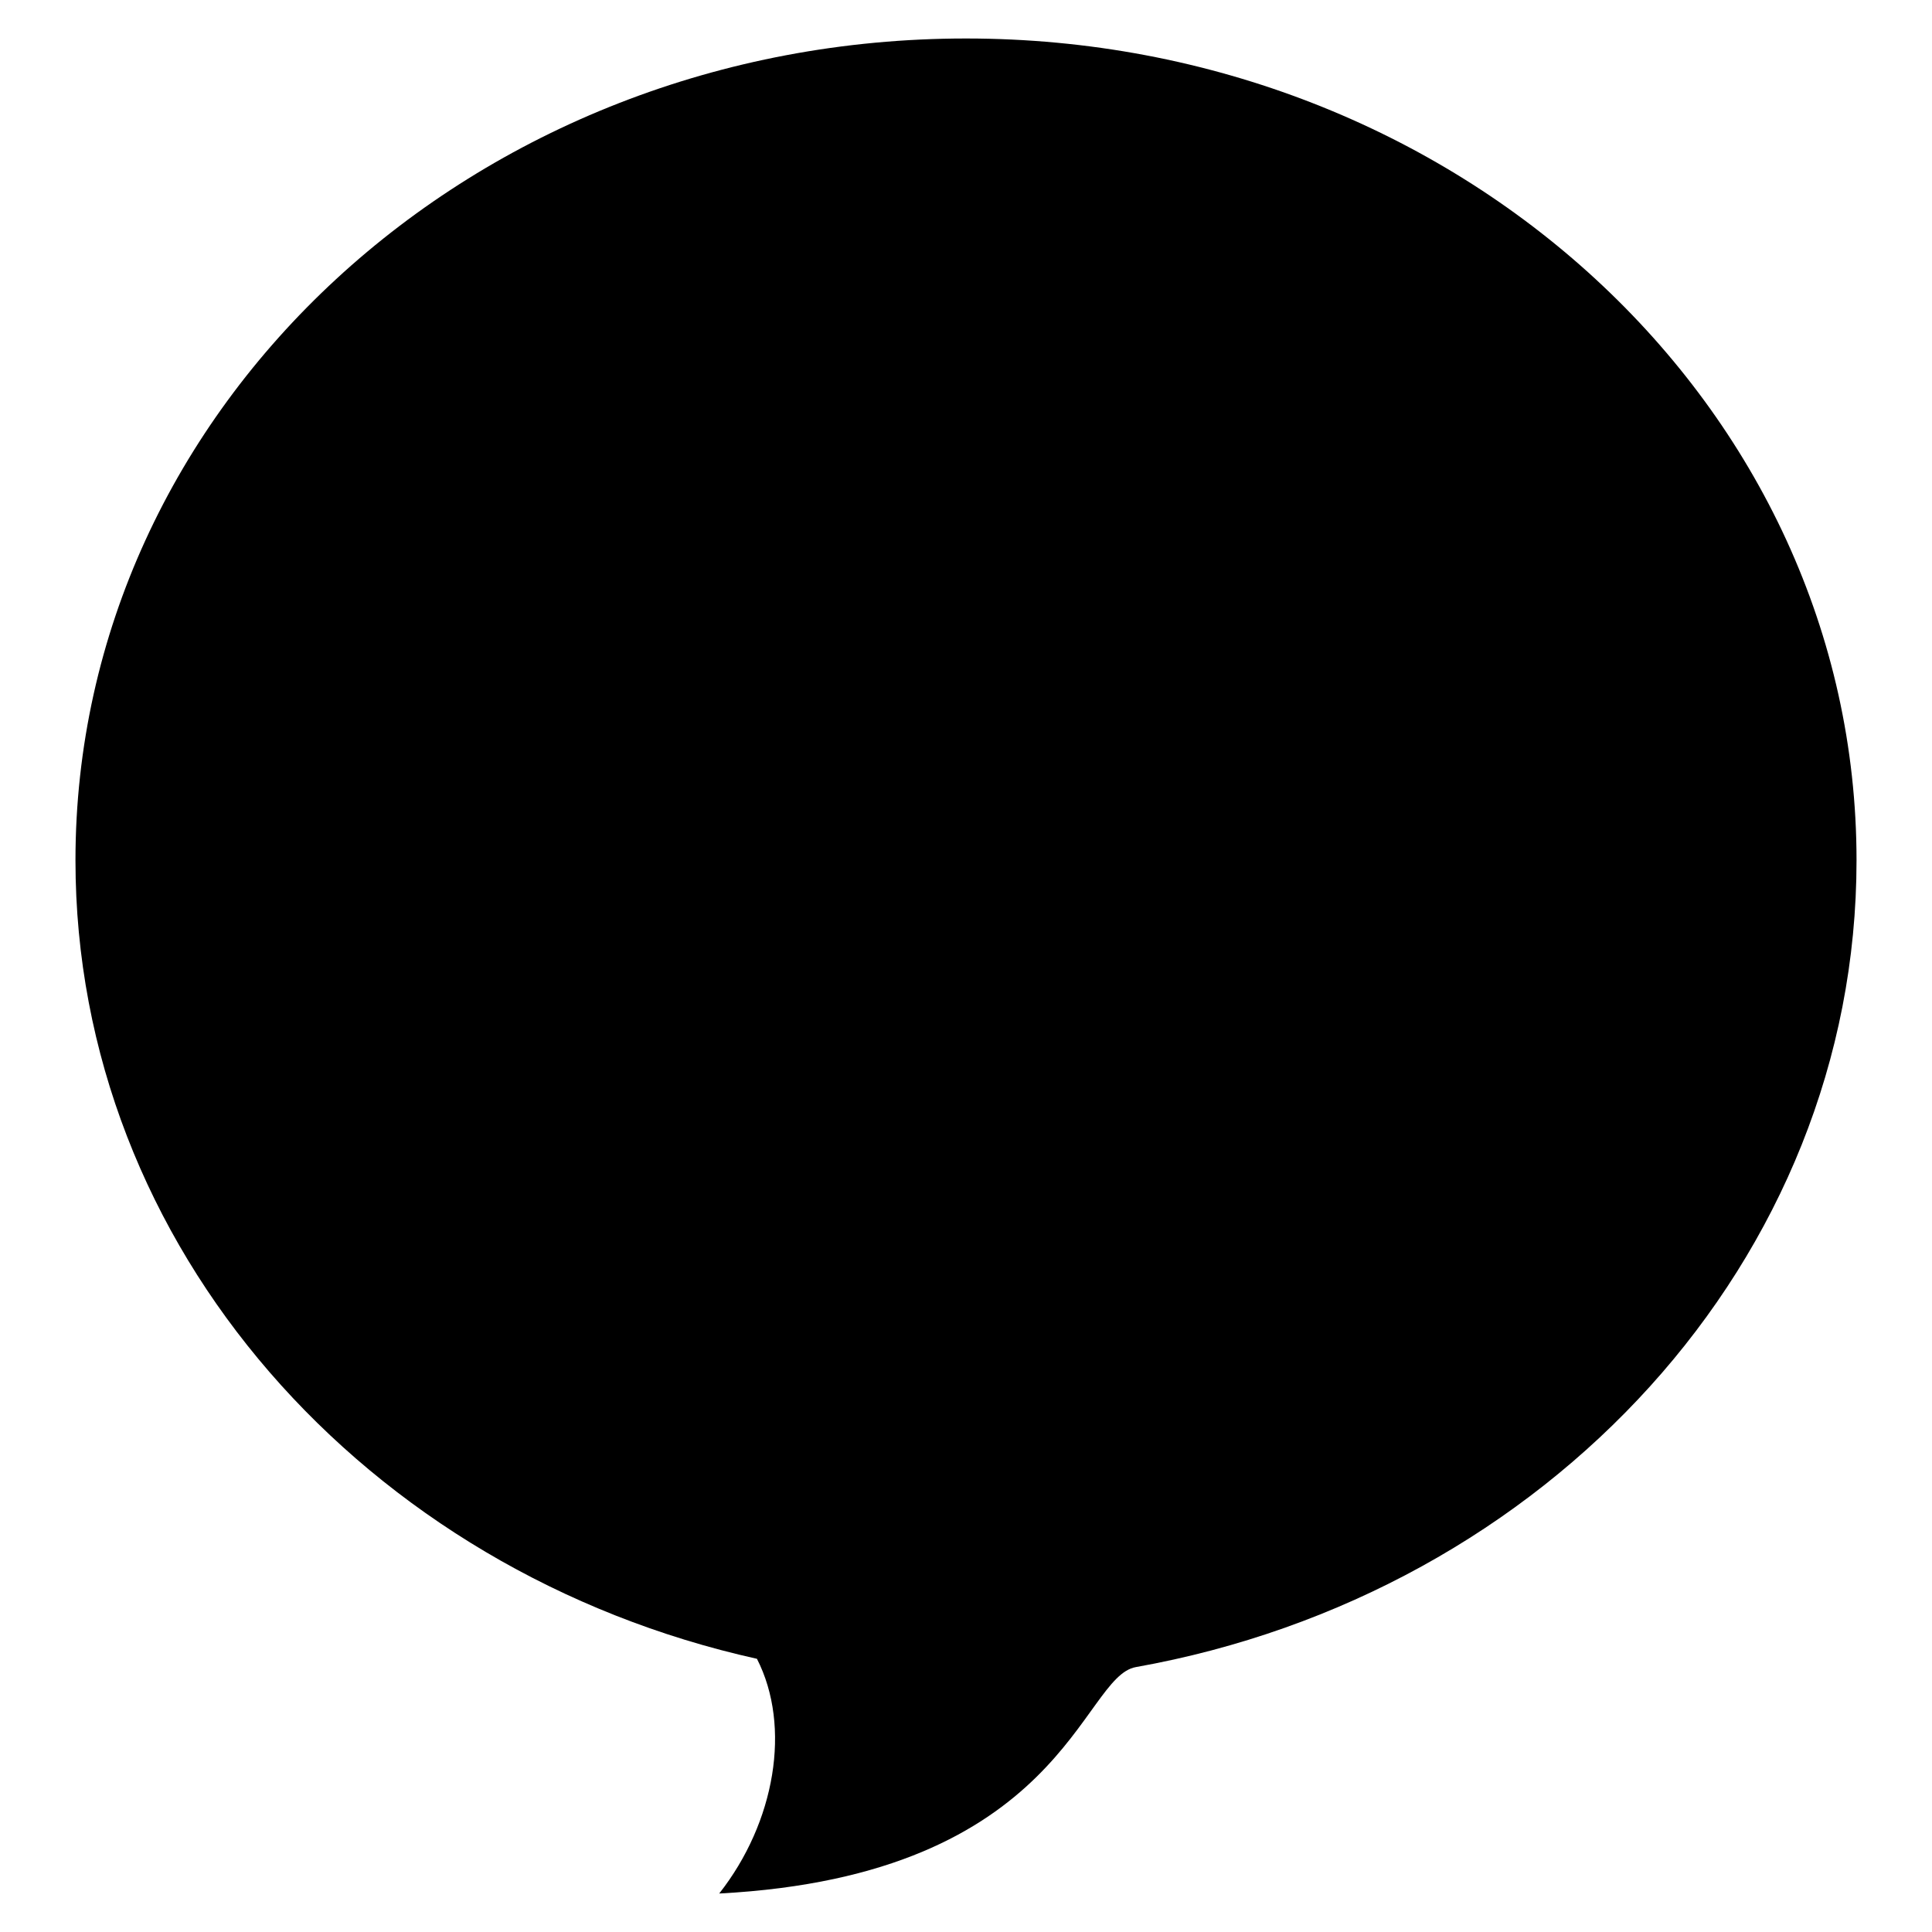 <?xml version="1.0" encoding="utf-8"?>
<!-- Svg Vector Icons : http://www.onlinewebfonts.com/icon -->
<!DOCTYPE svg PUBLIC "-//W3C//DTD SVG 1.1//EN" "http://www.w3.org/Graphics/SVG/1.1/DTD/svg11.dtd">
<svg version="1.1" xmlns="http://www.w3.org/2000/svg" xmlns:xlink="http://www.w3.org/1999/xlink" x="0px" y="0px" viewBox="0 0 256 256" enable-background="new 0 0 256 256" xml:space="preserve">
<g><g><path fill="#000000" d="M246,114c0,53-41.1,97.2-95.5,106.9c-7.3,1.3-9.5,27.6-55.2,30c7.4-9.4,9.6-22.1,5-31.1C48.5,208.3,10,165.3,10,114C10,53.8,62.8,5.1,128,5.1C193.1,5.1,246,53.8,246,114z"/></g></g>
</svg>